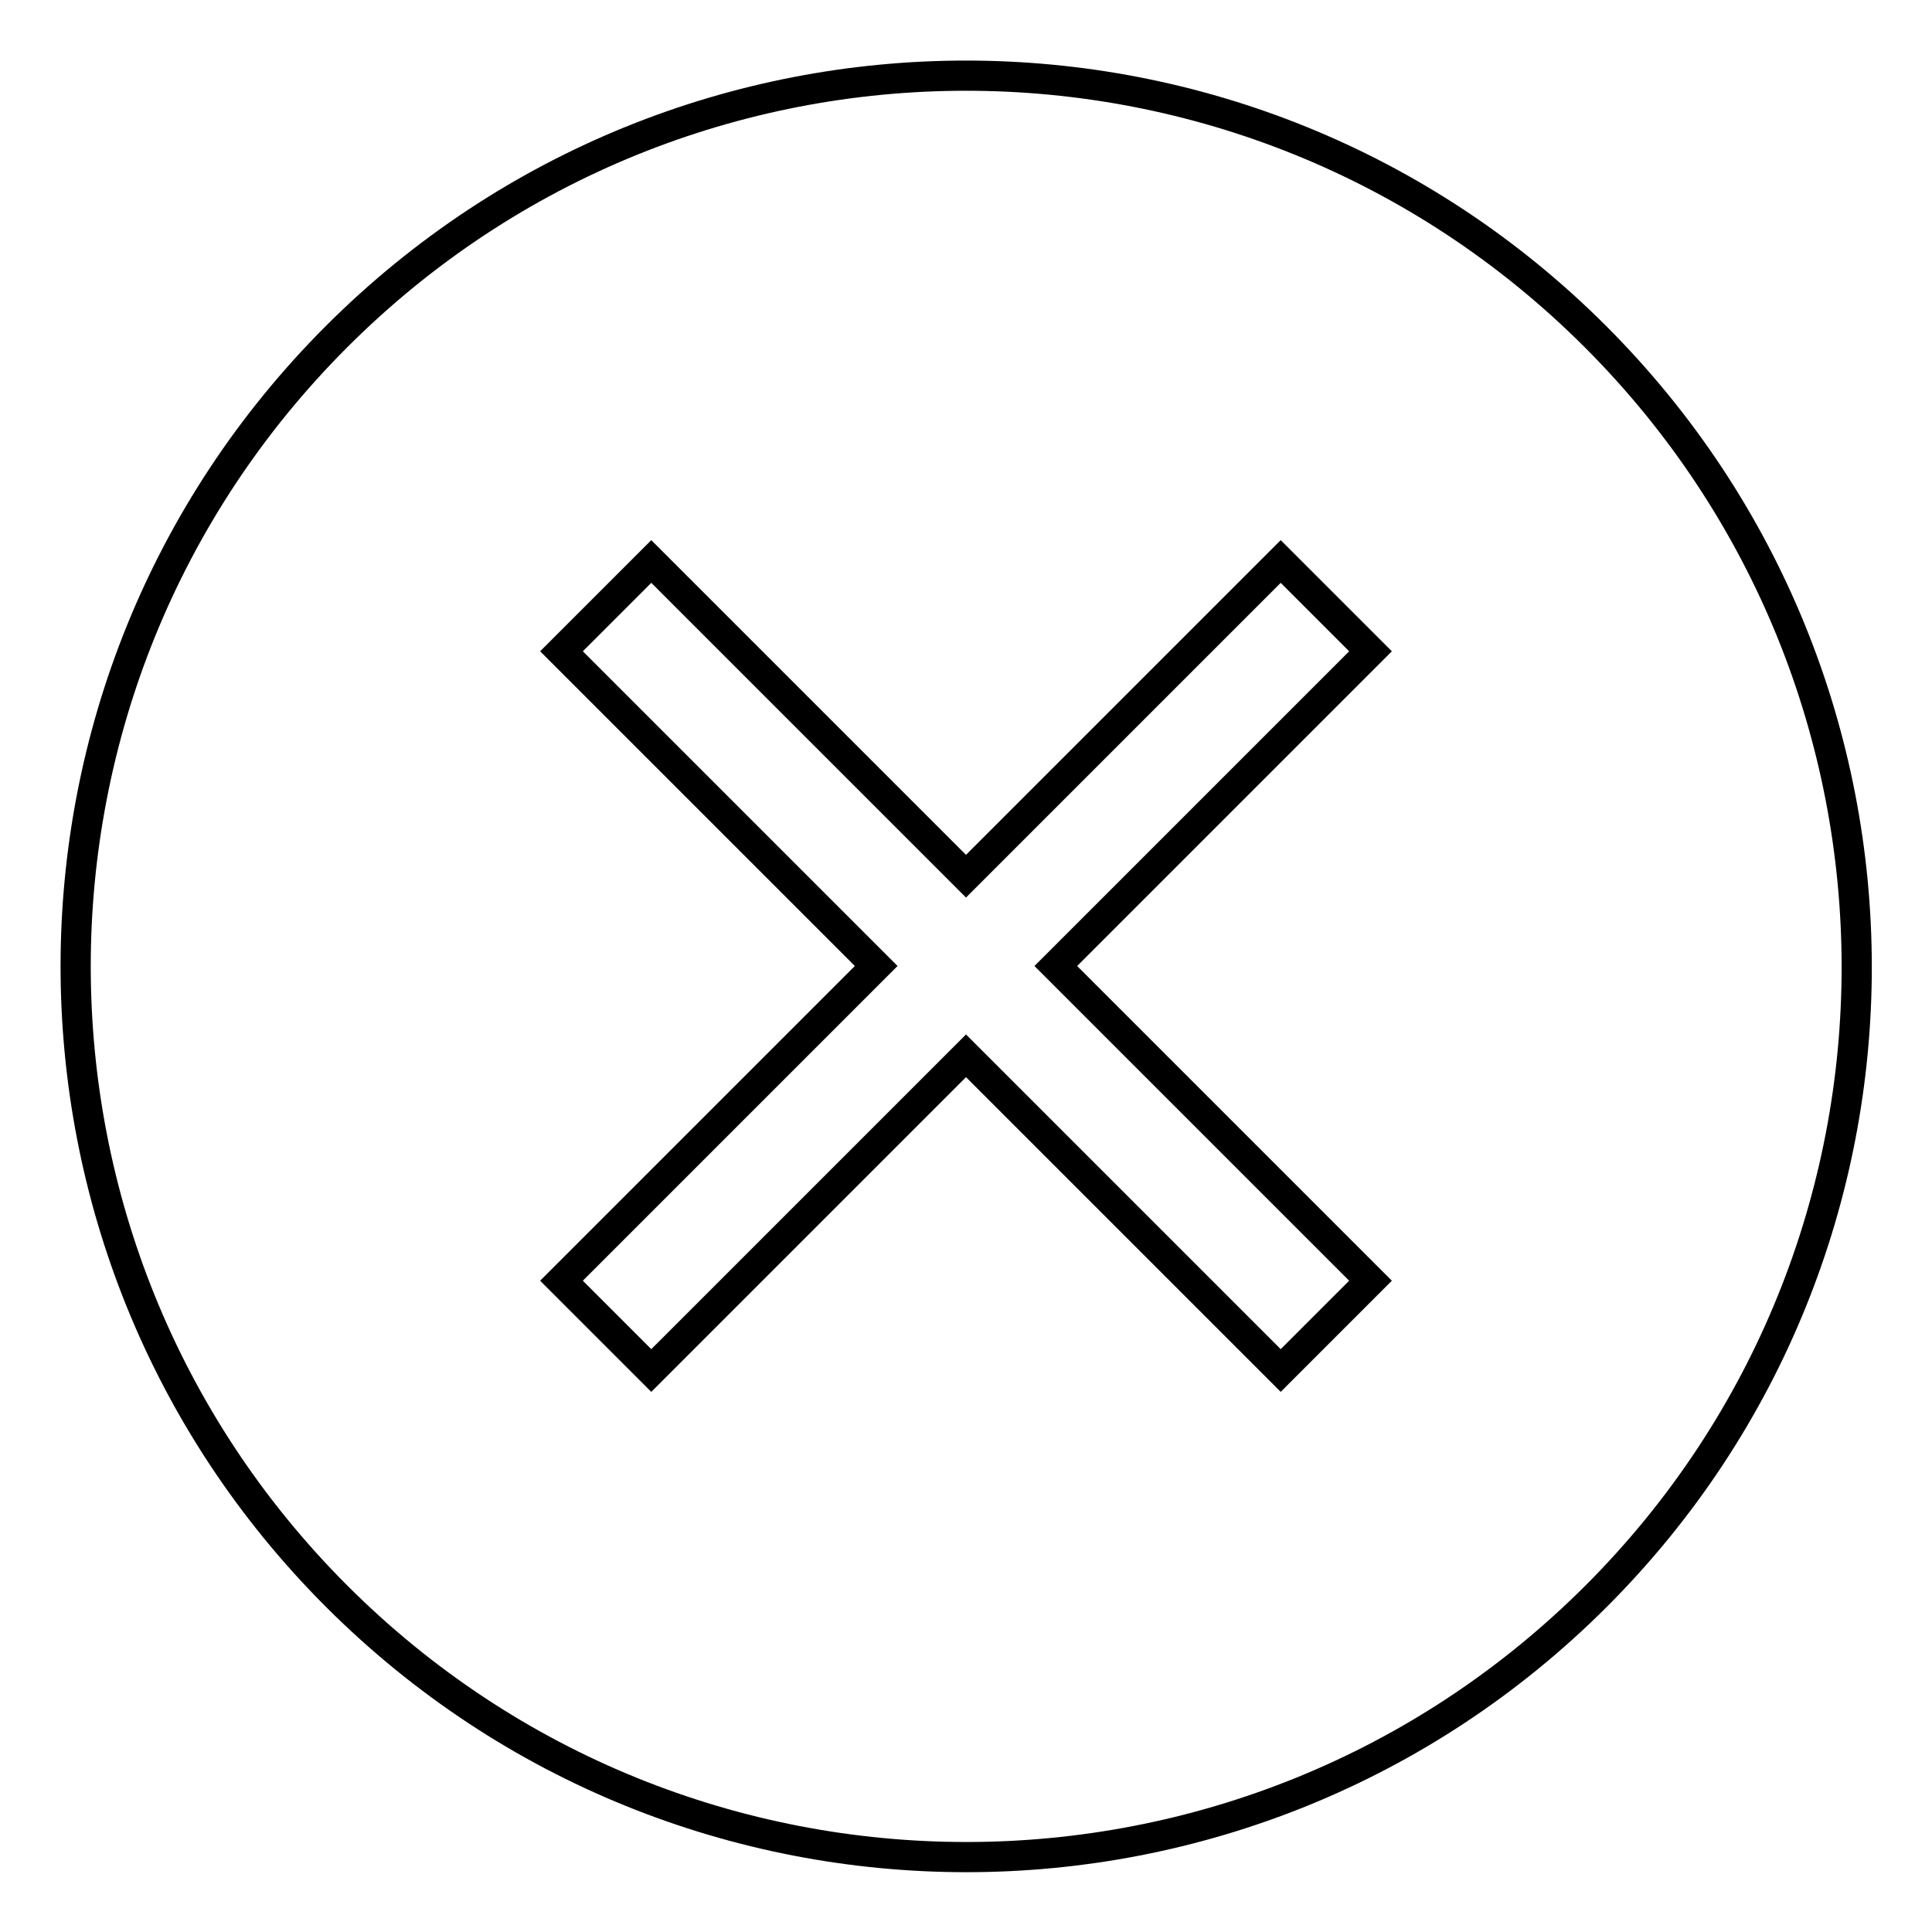 <?xml version="1.0" encoding="utf-8"?>
<!-- Svg Vector Icons : http://www.onlinewebfonts.com/icon -->
<!DOCTYPE svg PUBLIC "-//W3C//DTD SVG 1.1//EN" "http://www.w3.org/Graphics/SVG/1.1/DTD/svg11.dtd">
<svg version="1.1" xmlns="http://www.w3.org/2000/svg" xmlns:xlink="http://www.w3.org/1999/xlink" x="0px" y="0px" viewBox="0 0 256 256" enable-background="new 0 0 256 256" xml:space="preserve">
<g> <path stroke-width="4" fill-opacity="0" stroke="#000000"  d="M211.4,44.6C165.3-1.5,90.7-1.5,44.6,44.6c-46.1,46.1-46.1,120.8,0,166.9c46.1,46.1,120.8,46.1,166.9,0 S257.5,90.7,211.4,44.6z M169.7,181.6L128,139.9l-41.7,41.7l-11.9-11.9l41.7-41.7L74.4,86.3l11.9-11.9l41.7,41.7l41.7-41.7 l11.9,11.9L139.9,128l41.7,41.7L169.7,181.6z"/></g>
</svg>